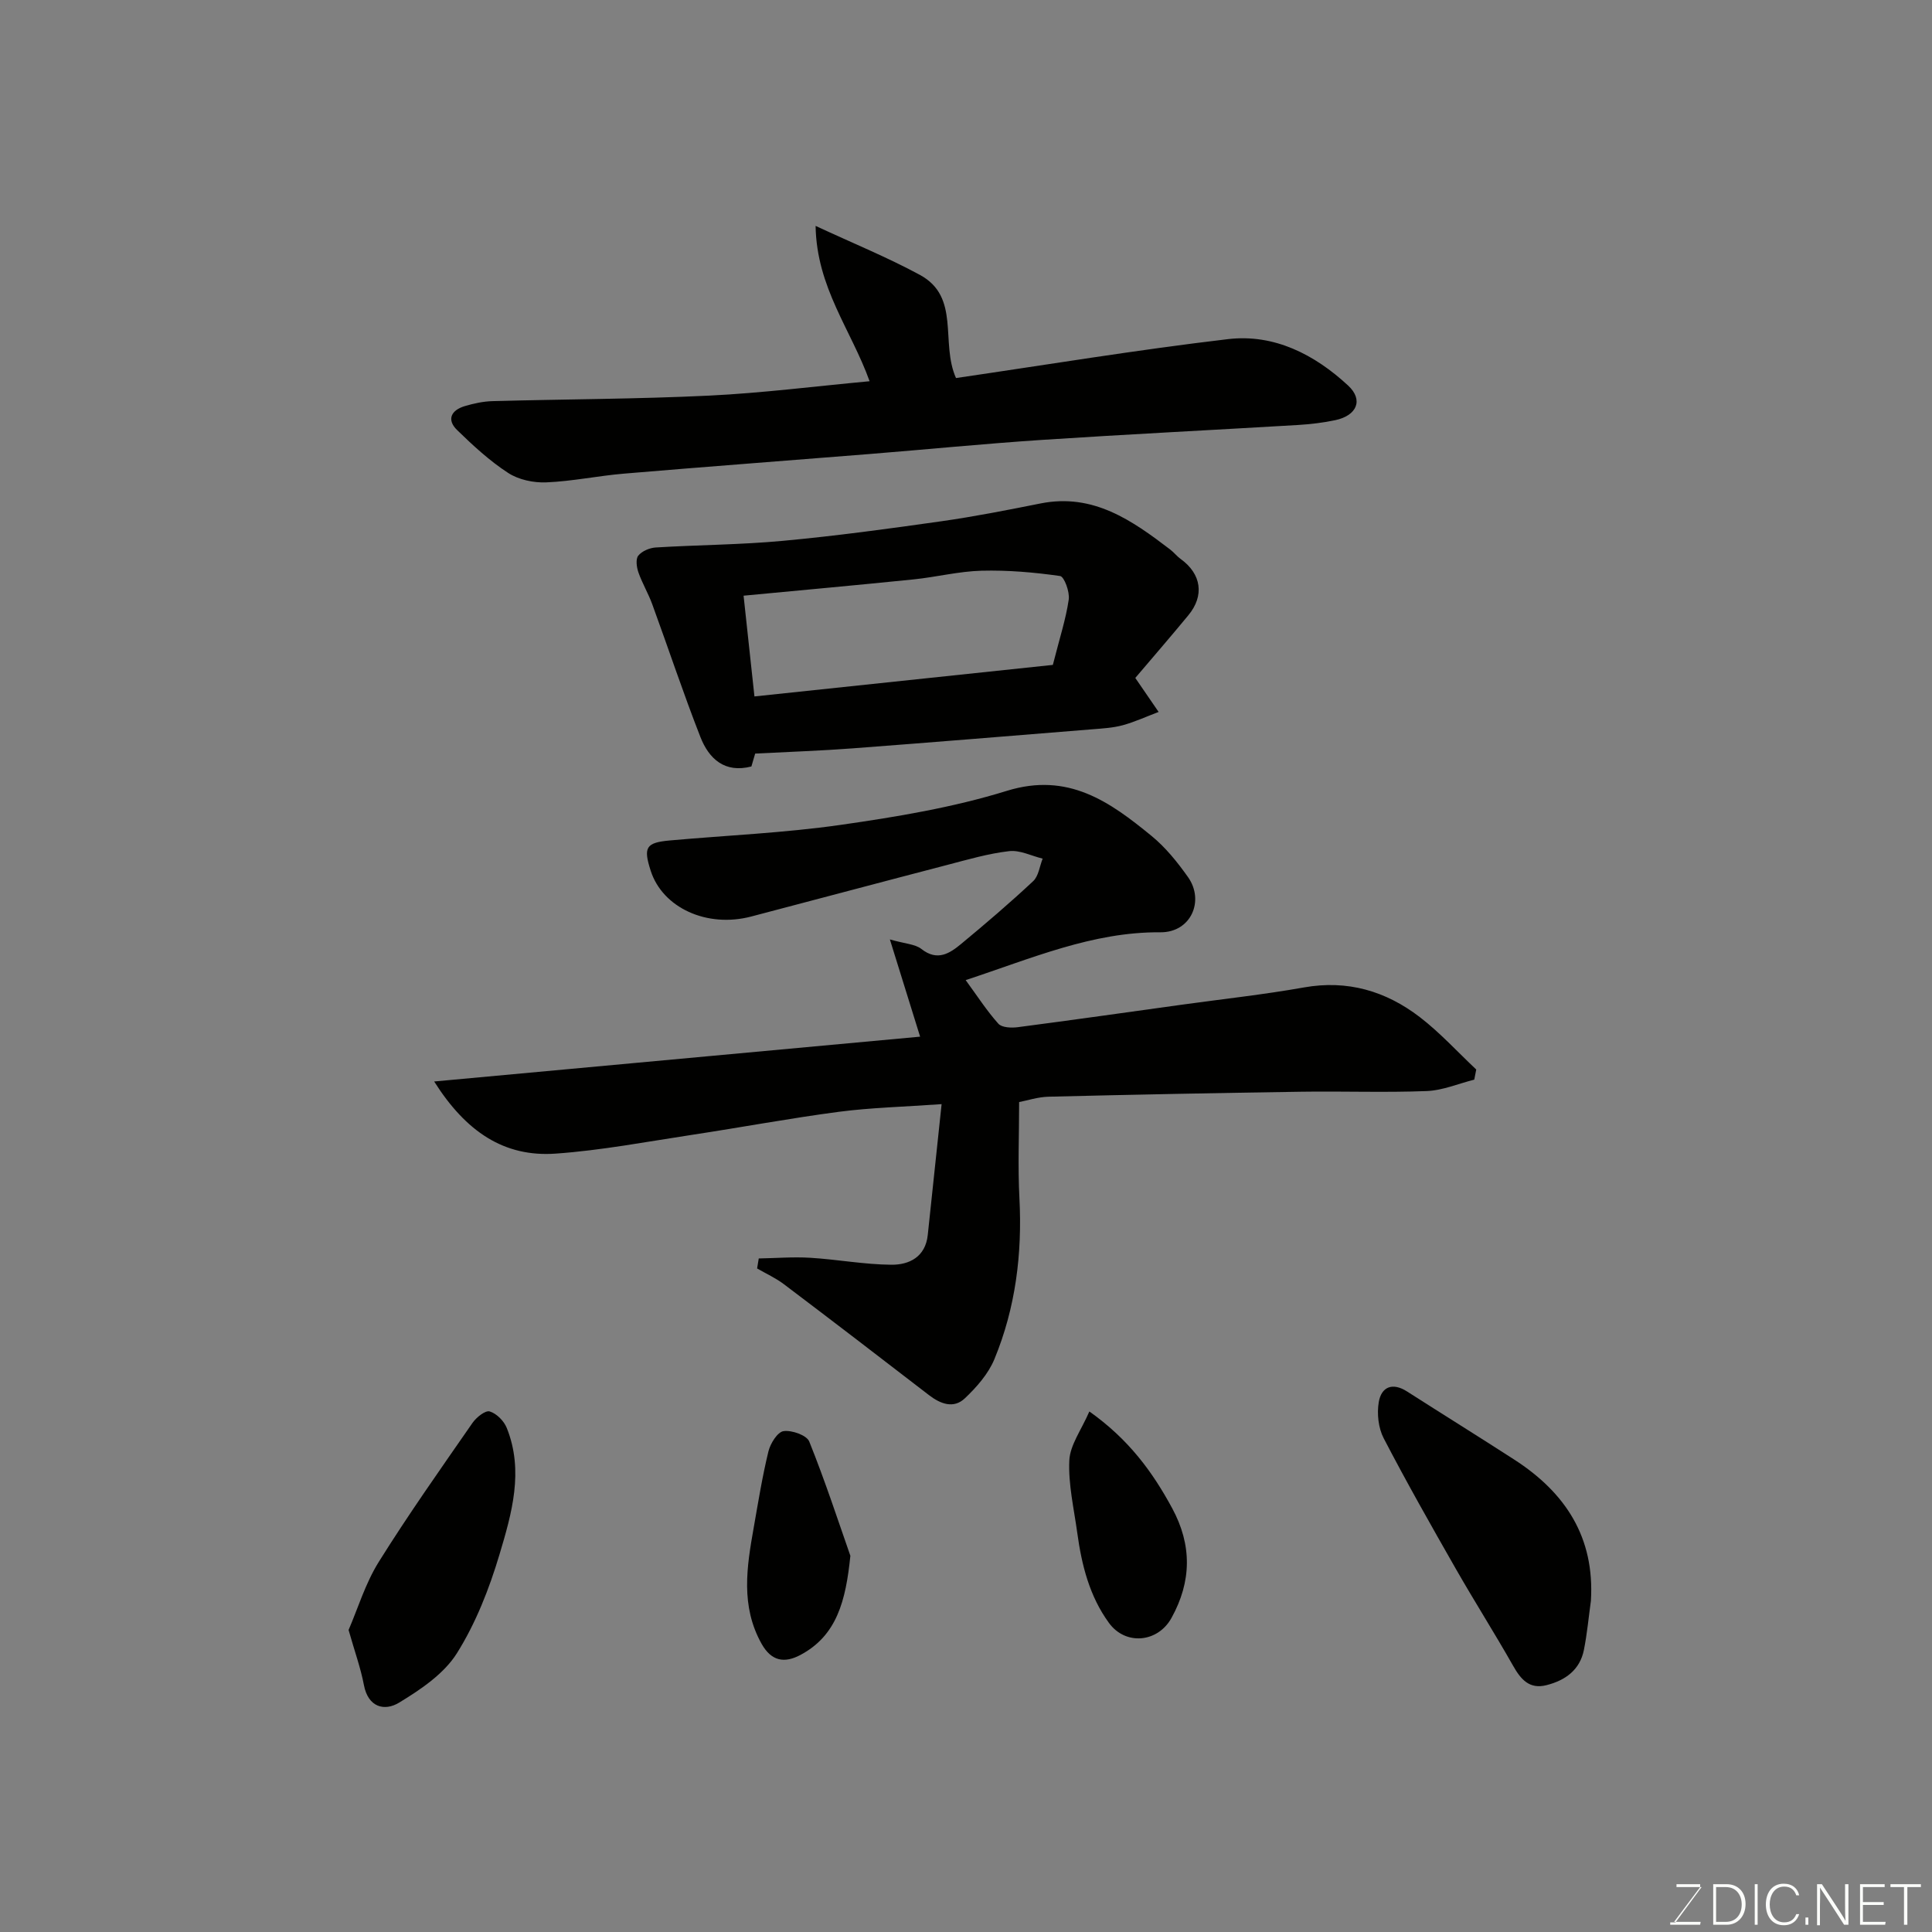 <svg enable-background="new 0 0 400 400" viewBox="0 0 400 400" xmlns="http://www.w3.org/2000/svg"><rect x="0" y="0" width="400" height="400" fill="#808080" stroke="none"/><path d="m89.89 223.91c34.17-3.15 67.15-6.19 100.61-9.28-1.97-6.32-3.97-12.75-6.26-20.13 3.18.91 5.23.96 6.52 1.97 3.31 2.61 5.86.93 8.27-1.07 5.07-4.2 10.08-8.48 14.88-12.97 1.12-1.05 1.33-3.08 1.96-4.66-2.31-.56-4.71-1.81-6.93-1.55-4.34.5-8.6 1.75-12.85 2.86-13.53 3.52-27.04 7.13-40.57 10.68-9.15 2.4-18.33-1.8-20.8-9.48-1.56-4.85-1-5.82 3.93-6.27 11.79-1.06 23.65-1.55 35.35-3.22 11.59-1.66 23.3-3.6 34.44-7.05 12.72-3.94 21.35 2.26 30.01 9.36 2.89 2.37 5.34 5.42 7.52 8.5 3.45 4.88.63 11.47-5.73 11.42-14.04-.11-26.67 5.42-40.31 9.9 2.4 3.28 4.37 6.35 6.77 9.03.72.81 2.69.89 4 .72 11.34-1.48 22.67-3.09 34-4.66 8.42-1.17 16.89-2.08 25.26-3.57 9.03-1.61 16.96.75 23.98 6.13 4.2 3.22 7.82 7.22 11.7 10.86-.14.7-.27 1.4-.41 2.1-3.28.82-6.53 2.23-9.83 2.36-8.65.34-17.32.01-25.99.14-17.43.26-34.86.6-52.29 1.03-2.24.05-4.46.8-6.12 1.11 0 6.81-.28 13.37.06 19.9.6 11.51-.79 22.7-5.18 33.33-1.26 3.05-3.68 5.8-6.12 8.11-2.31 2.19-5.03 1.18-7.43-.67-9.98-7.69-19.97-15.36-30.02-22.95-1.7-1.29-3.7-2.19-5.56-3.27.11-.69.22-1.38.34-2.07 3.56-.06 7.13-.36 10.67-.14 5.61.34 11.2 1.4 16.8 1.44 3.7.03 7.04-1.63 7.52-6.14.92-8.63 1.83-17.25 2.87-27.11-7.91.56-14.61.72-21.22 1.58-10.19 1.34-20.31 3.24-30.48 4.78-9.37 1.42-18.73 3.21-28.16 3.88-10.72.78-18.63-4.54-25.2-14.93z" fill="#010100"/><path d="m180.04 78.93c-3.82-10.65-10.97-19.37-11.18-32.16 7.88 3.66 14.92 6.53 21.57 10.13 8.5 4.6 4.21 14 7.5 21.37 18.55-2.71 37.4-5.83 56.34-8.06 9.55-1.12 17.93 3.2 24.85 9.62 3.21 2.97 1.81 6.21-2.66 7.16-2.54.54-5.15.84-7.75 1-17.63 1.05-35.27 1.92-52.9 3.08-11.98.79-23.94 1.98-35.91 2.94-16.9 1.36-33.81 2.62-50.7 4.05-5.38.45-10.72 1.59-16.1 1.81-2.63.11-5.73-.54-7.9-1.96-3.83-2.49-7.26-5.66-10.55-8.86-2.25-2.19-1.21-4.14 1.58-4.97 1.86-.55 3.82-.98 5.75-1.03 14.93-.41 29.88-.42 44.79-1.14 11-.53 21.93-1.93 33.27-2.98z" fill="#010100"/><path d="m235.05 140.36c1.89 2.76 3.36 4.9 4.83 7.04-2.47.93-4.88 2.05-7.42 2.75-2.02.55-4.18.67-6.29.84-16.55 1.34-33.1 2.7-49.65 3.95-6.48.49-12.99.71-20.17 1.08-.05.17-.39 1.34-.78 2.67-5.48 1.42-8.77-1.53-10.56-6.1-3.55-9.07-6.62-18.33-9.97-27.49-.82-2.25-2.08-4.35-2.87-6.61-.37-1.07-.59-2.75-.02-3.45.76-.94 2.34-1.61 3.61-1.69 8.78-.54 17.61-.56 26.37-1.38 10.91-1.01 21.79-2.49 32.64-4.03 6.93-.98 13.81-2.34 20.68-3.71 10.87-2.16 18.9 3.49 26.81 9.53.79.6 1.41 1.42 2.21 1.99 4.27 3.09 4.93 7.58 1.56 11.64-3.66 4.44-7.42 8.78-10.98 12.97zm-17.07-2.7c1.43-5.63 2.71-9.53 3.29-13.53.23-1.58-.93-4.75-1.79-4.87-5.37-.77-10.83-1.24-16.25-1.1-4.71.12-9.38 1.32-14.1 1.8-11.58 1.18-23.17 2.23-35.18 3.37.71 6.62 1.41 13.02 2.25 20.86 21.24-2.23 41.88-4.42 61.78-6.53z" fill="#010100"/><path d="m329.38 331.43c-.47 3.39-.78 6.81-1.45 10.17-.83 4.15-3.85 6.3-7.73 7.29-3.55.91-5.33-1.18-6.94-4.03-3.85-6.79-8.04-13.38-11.91-20.16-5.08-8.9-10.14-17.82-14.87-26.92-1.11-2.14-1.43-5.1-1.02-7.5.54-3.15 2.83-4.12 5.84-2.2 7.39 4.73 14.85 9.36 22.22 14.12 10.58 6.83 16.67 16.08 15.86 29.23z" fill="#010100"/><path d="m72.17 337.47c1.9-4.39 3.46-9.62 6.24-14.08 6.13-9.82 12.82-19.28 19.42-28.8.79-1.14 2.65-2.63 3.55-2.37 1.42.42 2.96 1.97 3.54 3.42 3.58 8.91 1.03 17.72-1.51 26.21-2.12 7.09-4.91 14.23-8.83 20.46-2.68 4.26-7.5 7.5-11.96 10.21-2.98 1.81-6.4 1.01-7.28-3.67-.66-3.49-1.89-6.87-3.17-11.38z" fill="#010100"/><path d="m225.54 292.23c8.16 5.78 13.09 12.53 17.15 20.04 4.12 7.62 4.04 15.16-.16 22.73-2.82 5.09-9.5 5.73-12.94 1-4.02-5.52-5.64-11.97-6.55-18.61-.68-5-1.88-10.05-1.65-15.02.15-3.19 2.48-6.29 4.15-10.14z" fill="#010100"/><path d="m176.06 322.11c-.95 9.35-2.81 16.53-10.36 20.54-3.29 1.74-5.98 1.3-8.01-2.3-4.39-7.81-3.09-15.93-1.64-24.08.93-5.28 1.78-10.59 3.05-15.79.4-1.63 1.88-4.01 3.13-4.18 1.71-.24 4.8.85 5.32 2.16 3.32 8.25 6.08 16.72 8.51 23.65z" fill="#010100"/><g fill="#fbfcfa"><path d="m346.9 398 5.4-7.3h-5.2v-.6h4.9v.6l-5.4 7.2h5.5l-.1.6h-6.2v-.5z"/><path d="m354.7 390.1h2.8c2.3 0 3.9 1.6 3.9 4.1s-1.6 4.3-3.9 4.3h-2.8zm.6 7.8h2c2.2 0 3.3-1.6 3.3-3.6 0-1.8-1-3.6-3.3-3.6h-2z"/><path d="m363.9 390.1v8.4h-.6v-8.4z"/><path d="m372.5 396.3c-.4 1.3-1.4 2.3-3.2 2.3-2.4 0-3.7-1.9-3.7-4.3 0-2.3 1.2-4.3 3.7-4.3 1.8 0 2.9 1 3.2 2.4h-.6c-.4-1.1-1.1-1.8-2.5-1.8-2.1 0-3 1.9-3 3.7s.9 3.7 3 3.7c1.4 0 2.1-.7 2.5-1.7z"/><path d="m373.8 398.5v-1.5h.6v1.5z"/><path d="m376.2 398.5v-8.4h1c1.3 2 4.4 6.6 4.9 7.6-.1-1.2-.1-2.4-.1-3.8v-3.8h.7v8.4h-.9c-1.2-1.9-4.4-6.8-5-7.7.1 1.1 0 2.3 0 3.9v3.9h-.6z"/><path d="m390 394.4h-4.3v3.5h4.7l-.1.6h-5.2v-8.4h5.1v.6h-4.5v3.1h4.3z"/><path d="m394.2 390.7h-2.8v-.6h6.3v.6h-2.8v7.8h-.7z"/></g></svg>